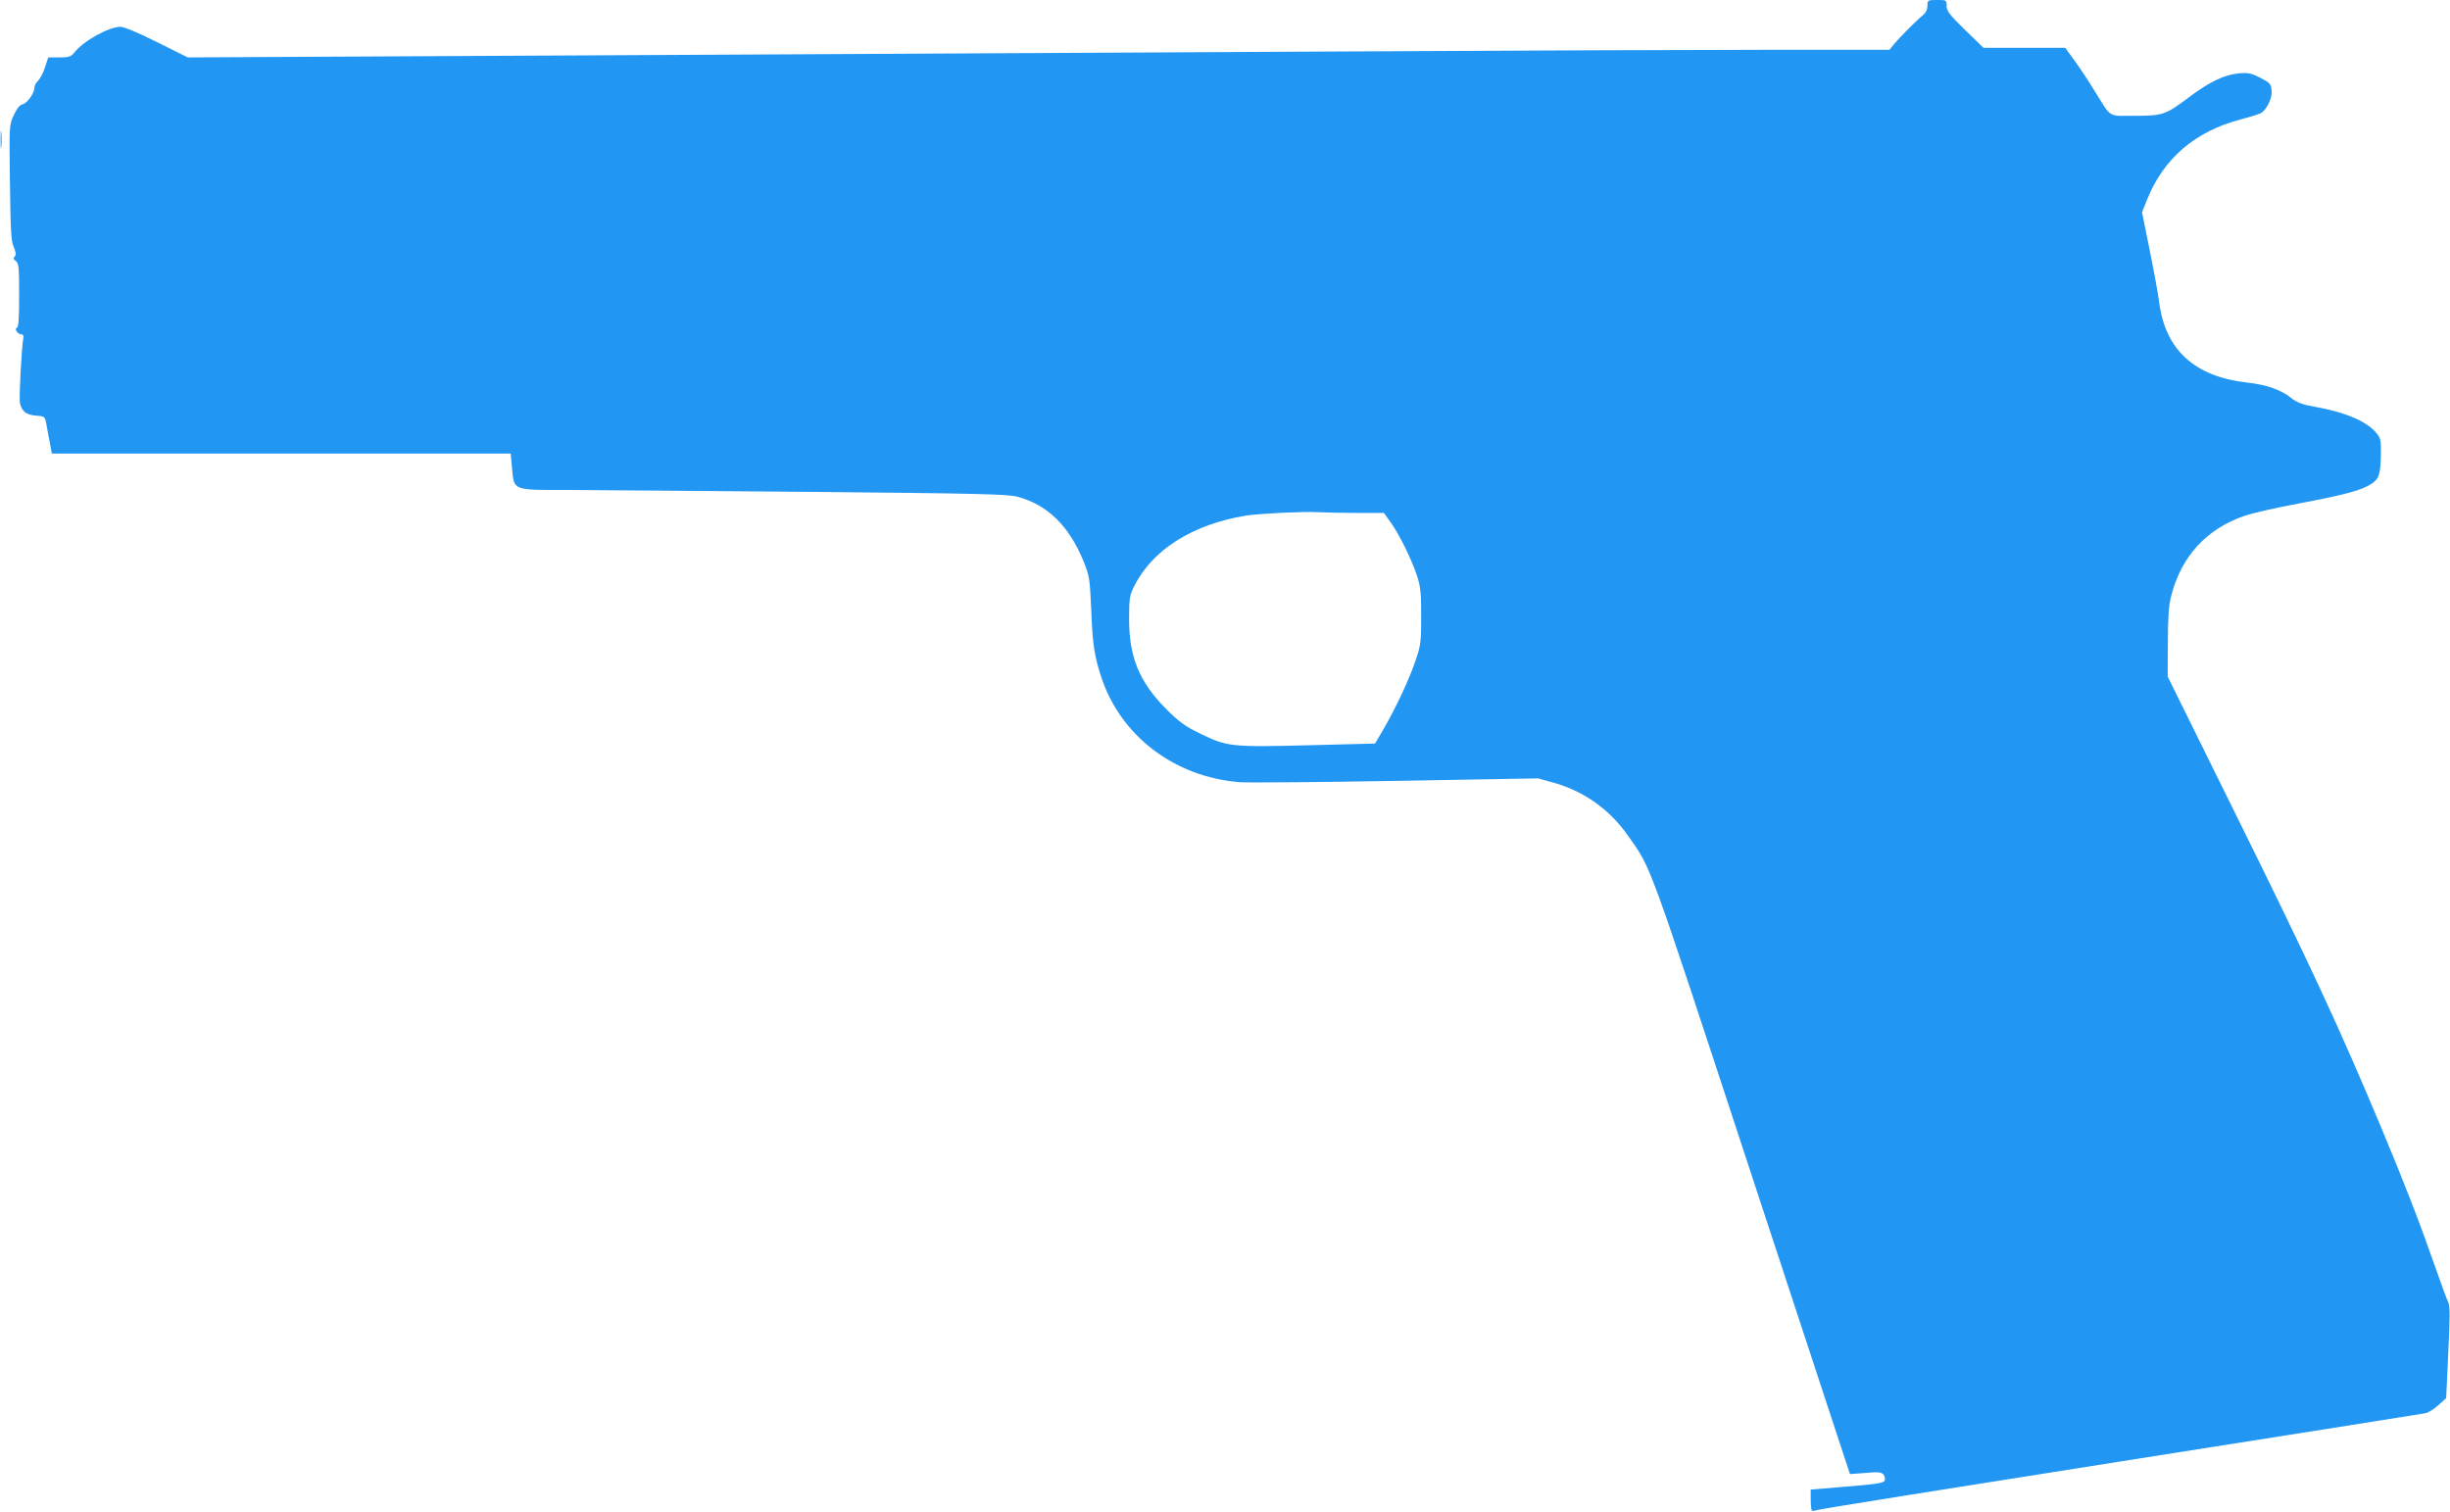 <?xml version="1.0" standalone="no"?>
<!DOCTYPE svg PUBLIC "-//W3C//DTD SVG 20010904//EN"
 "http://www.w3.org/TR/2001/REC-SVG-20010904/DTD/svg10.dtd">
<svg version="1.0" xmlns="http://www.w3.org/2000/svg"
 width="1280pt" height="790pt" viewBox="0 0 1280 790"
 preserveAspectRatio="xMidYMid meet">
<g transform="translate(0,790) scale(0.1,-0.1)"
fill="#2196f3" stroke="none">
<path d="M10070 7870 c0 -19 -8 -36 -22 -48 -29 -22 -126 -120 -155 -155 l-21
-27 -579 0 c-318 0 -1437 -4 -2488 -10 -1050 -5 -2791 -15 -3867 -20 l-1957
-10 -161 80 c-93 47 -172 80 -190 80 -62 0 -196 -75 -243 -136 -16 -20 -28
-24 -77 -24 l-58 0 -17 -52 c-9 -29 -26 -60 -36 -70 -10 -9 -19 -24 -19 -35 0
-29 -37 -82 -62 -88 -15 -4 -31 -23 -46 -57 -24 -50 -24 -54 -20 -352 3 -251
6 -307 20 -337 12 -28 13 -40 5 -49 -9 -9 -8 -14 6 -24 15 -12 17 -33 17 -179
0 -123 -3 -166 -12 -170 -16 -5 8 -37 25 -34 7 1 11 -7 9 -18 -10 -60 -23
-313 -18 -340 9 -44 33 -63 86 -67 44 -3 45 -3 53 -48 4 -25 13 -69 18 -97
l10 -53 1199 0 1198 0 7 -74 c11 -121 -1 -116 293 -116 136 -1 706 -5 1267
-10 874 -8 1028 -12 1079 -25 159 -42 271 -152 348 -340 30 -76 32 -89 39
-250 7 -179 16 -239 50 -345 100 -313 383 -530 727 -557 46 -3 415 0 820 7
l737 13 80 -22 c158 -44 292 -138 388 -274 128 -182 96 -95 648 -1776 l514
-1563 81 6 c66 6 83 4 94 -8 7 -9 10 -22 7 -30 -6 -16 -34 -20 -244 -37 l-143
-12 0 -52 c0 -28 3 -54 6 -58 3 -3 18 -1 32 4 15 5 729 119 1587 254 858 135
1572 248 1587 251 15 3 45 22 67 42 l41 37 11 238 c9 176 9 244 1 260 -7 12
-38 99 -71 192 -76 218 -158 431 -281 725 -219 523 -371 851 -789 1695 l-326
660 1 175 c0 131 4 193 17 245 52 206 183 351 384 420 37 13 167 43 287 65
243 46 326 69 377 103 39 26 46 49 48 159 1 69 -2 80 -25 107 -51 61 -164 108
-322 136 -64 11 -91 22 -121 45 -53 43 -130 70 -230 81 -277 31 -430 172 -461
424 -5 38 -27 159 -49 268 l-40 198 26 65 c86 216 252 358 489 420 54 14 104
30 111 36 31 25 54 78 51 115 -3 35 -8 40 -58 66 -47 24 -63 28 -112 24 -76
-7 -154 -44 -263 -126 -121 -91 -135 -96 -284 -96 -141 0 -118 -15 -209 132
-31 51 -78 121 -104 157 l-48 66 -214 0 -213 0 -97 94 c-81 79 -96 99 -96 125
0 31 -1 31 -50 31 -49 0 -50 -1 -50 -30z m-2983 -2650 l143 0 34 -47 c45 -62
108 -189 138 -278 20 -60 23 -90 23 -215 0 -133 -2 -152 -29 -230 -32 -97
-104 -250 -168 -360 l-44 -75 -349 -9 c-404 -10 -423 -8 -565 61 -78 38 -109
60 -176 127 -141 142 -195 271 -195 470 0 106 2 123 25 170 95 193 305 326
586 372 71 11 299 22 370 18 36 -2 129 -4 207 -4z"/>
<path d="M3 7170 c0 -41 2 -58 4 -37 2 20 2 54 0 75 -2 20 -4 3 -4 -38z"/>
</g>
</svg>
